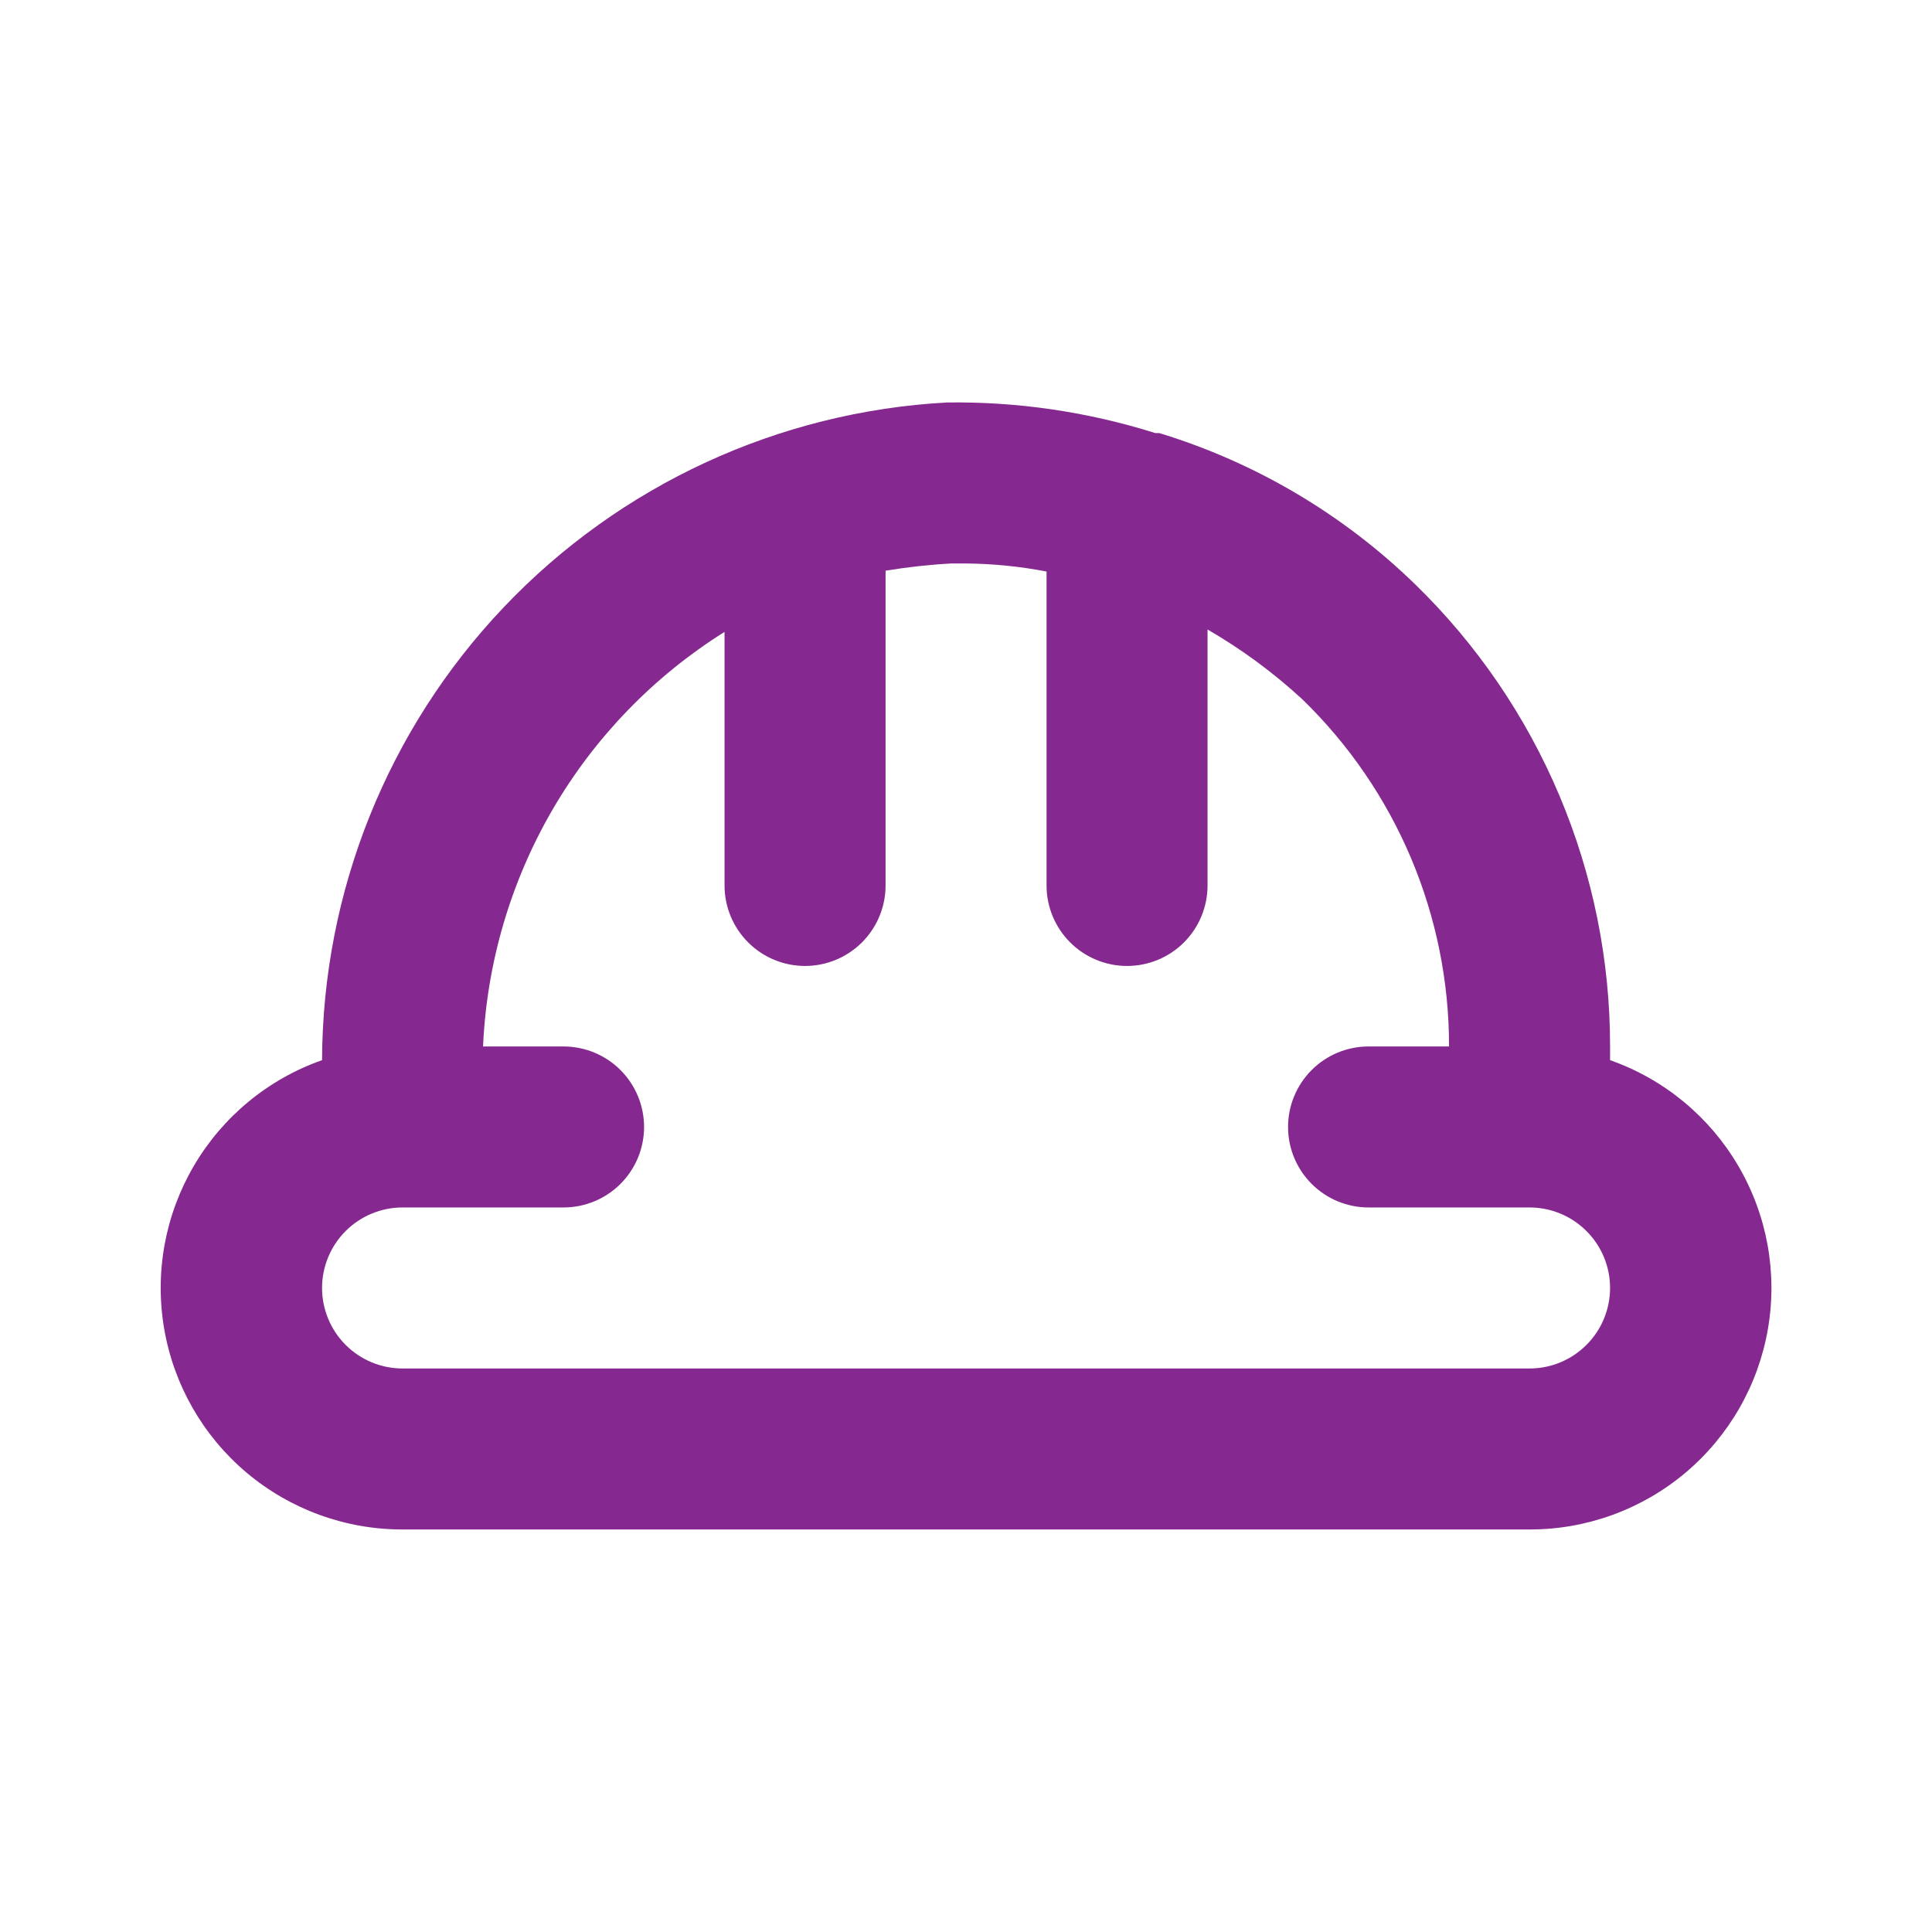<svg width="46" height="46" viewBox="0 0 46 46" fill="none" xmlns="http://www.w3.org/2000/svg">
<path d="M38.335 25.242V24.916C38.337 22.865 37.927 20.835 37.13 18.945C36.334 17.055 35.166 15.345 33.696 13.914C31.981 12.245 29.891 11.009 27.601 10.311H27.506C25.9 9.805 24.224 9.559 22.541 9.583C18.532 9.803 14.759 11.547 11.994 14.458C9.229 17.369 7.682 21.227 7.668 25.242C6.387 25.692 5.307 26.582 4.619 27.753C3.931 28.923 3.679 30.3 3.909 31.638C4.139 32.976 4.834 34.19 5.873 35.065C6.912 35.939 8.227 36.418 9.585 36.416H36.418C37.776 36.418 39.091 35.939 40.13 35.065C41.169 34.19 41.864 32.976 42.094 31.638C42.324 30.3 42.072 28.923 41.384 27.753C40.696 26.582 39.616 25.692 38.335 25.242ZM36.418 32.583H9.585C9.076 32.583 8.589 32.381 8.229 32.021C7.87 31.662 7.668 31.174 7.668 30.666C7.668 30.158 7.87 29.67 8.229 29.311C8.589 28.951 9.076 28.749 9.585 28.749H13.418C13.926 28.749 14.414 28.547 14.773 28.188C15.133 27.828 15.335 27.341 15.335 26.833C15.335 26.324 15.133 25.837 14.773 25.477C14.414 25.118 13.926 24.916 13.418 24.916H11.501C11.589 22.928 12.158 20.991 13.159 19.271C14.161 17.552 15.565 16.102 17.251 15.045V21.083C17.251 21.591 17.453 22.078 17.813 22.438C18.172 22.797 18.66 22.999 19.168 22.999C19.676 22.999 20.164 22.797 20.523 22.438C20.883 22.078 21.085 21.591 21.085 21.083V13.588C21.605 13.502 22.13 13.444 22.656 13.416H23.001C23.645 13.422 24.286 13.486 24.918 13.608V21.083C24.918 21.591 25.12 22.078 25.48 22.438C25.839 22.797 26.326 22.999 26.835 22.999C27.343 22.999 27.831 22.797 28.19 22.438C28.549 22.078 28.751 21.591 28.751 21.083V14.988C29.564 15.458 30.323 16.018 31.013 16.655C32.118 17.728 32.996 19.012 33.596 20.431C34.195 21.851 34.503 23.375 34.501 24.916H32.585C32.076 24.916 31.589 25.118 31.23 25.477C30.87 25.837 30.668 26.324 30.668 26.833C30.668 27.341 30.87 27.828 31.23 28.188C31.589 28.547 32.076 28.749 32.585 28.749H36.418C36.926 28.749 37.414 28.951 37.773 29.311C38.133 29.67 38.335 30.158 38.335 30.666C38.335 31.174 38.133 31.662 37.773 32.021C37.414 32.381 36.926 32.583 36.418 32.583Z" fill="#852890"/>
</svg>
